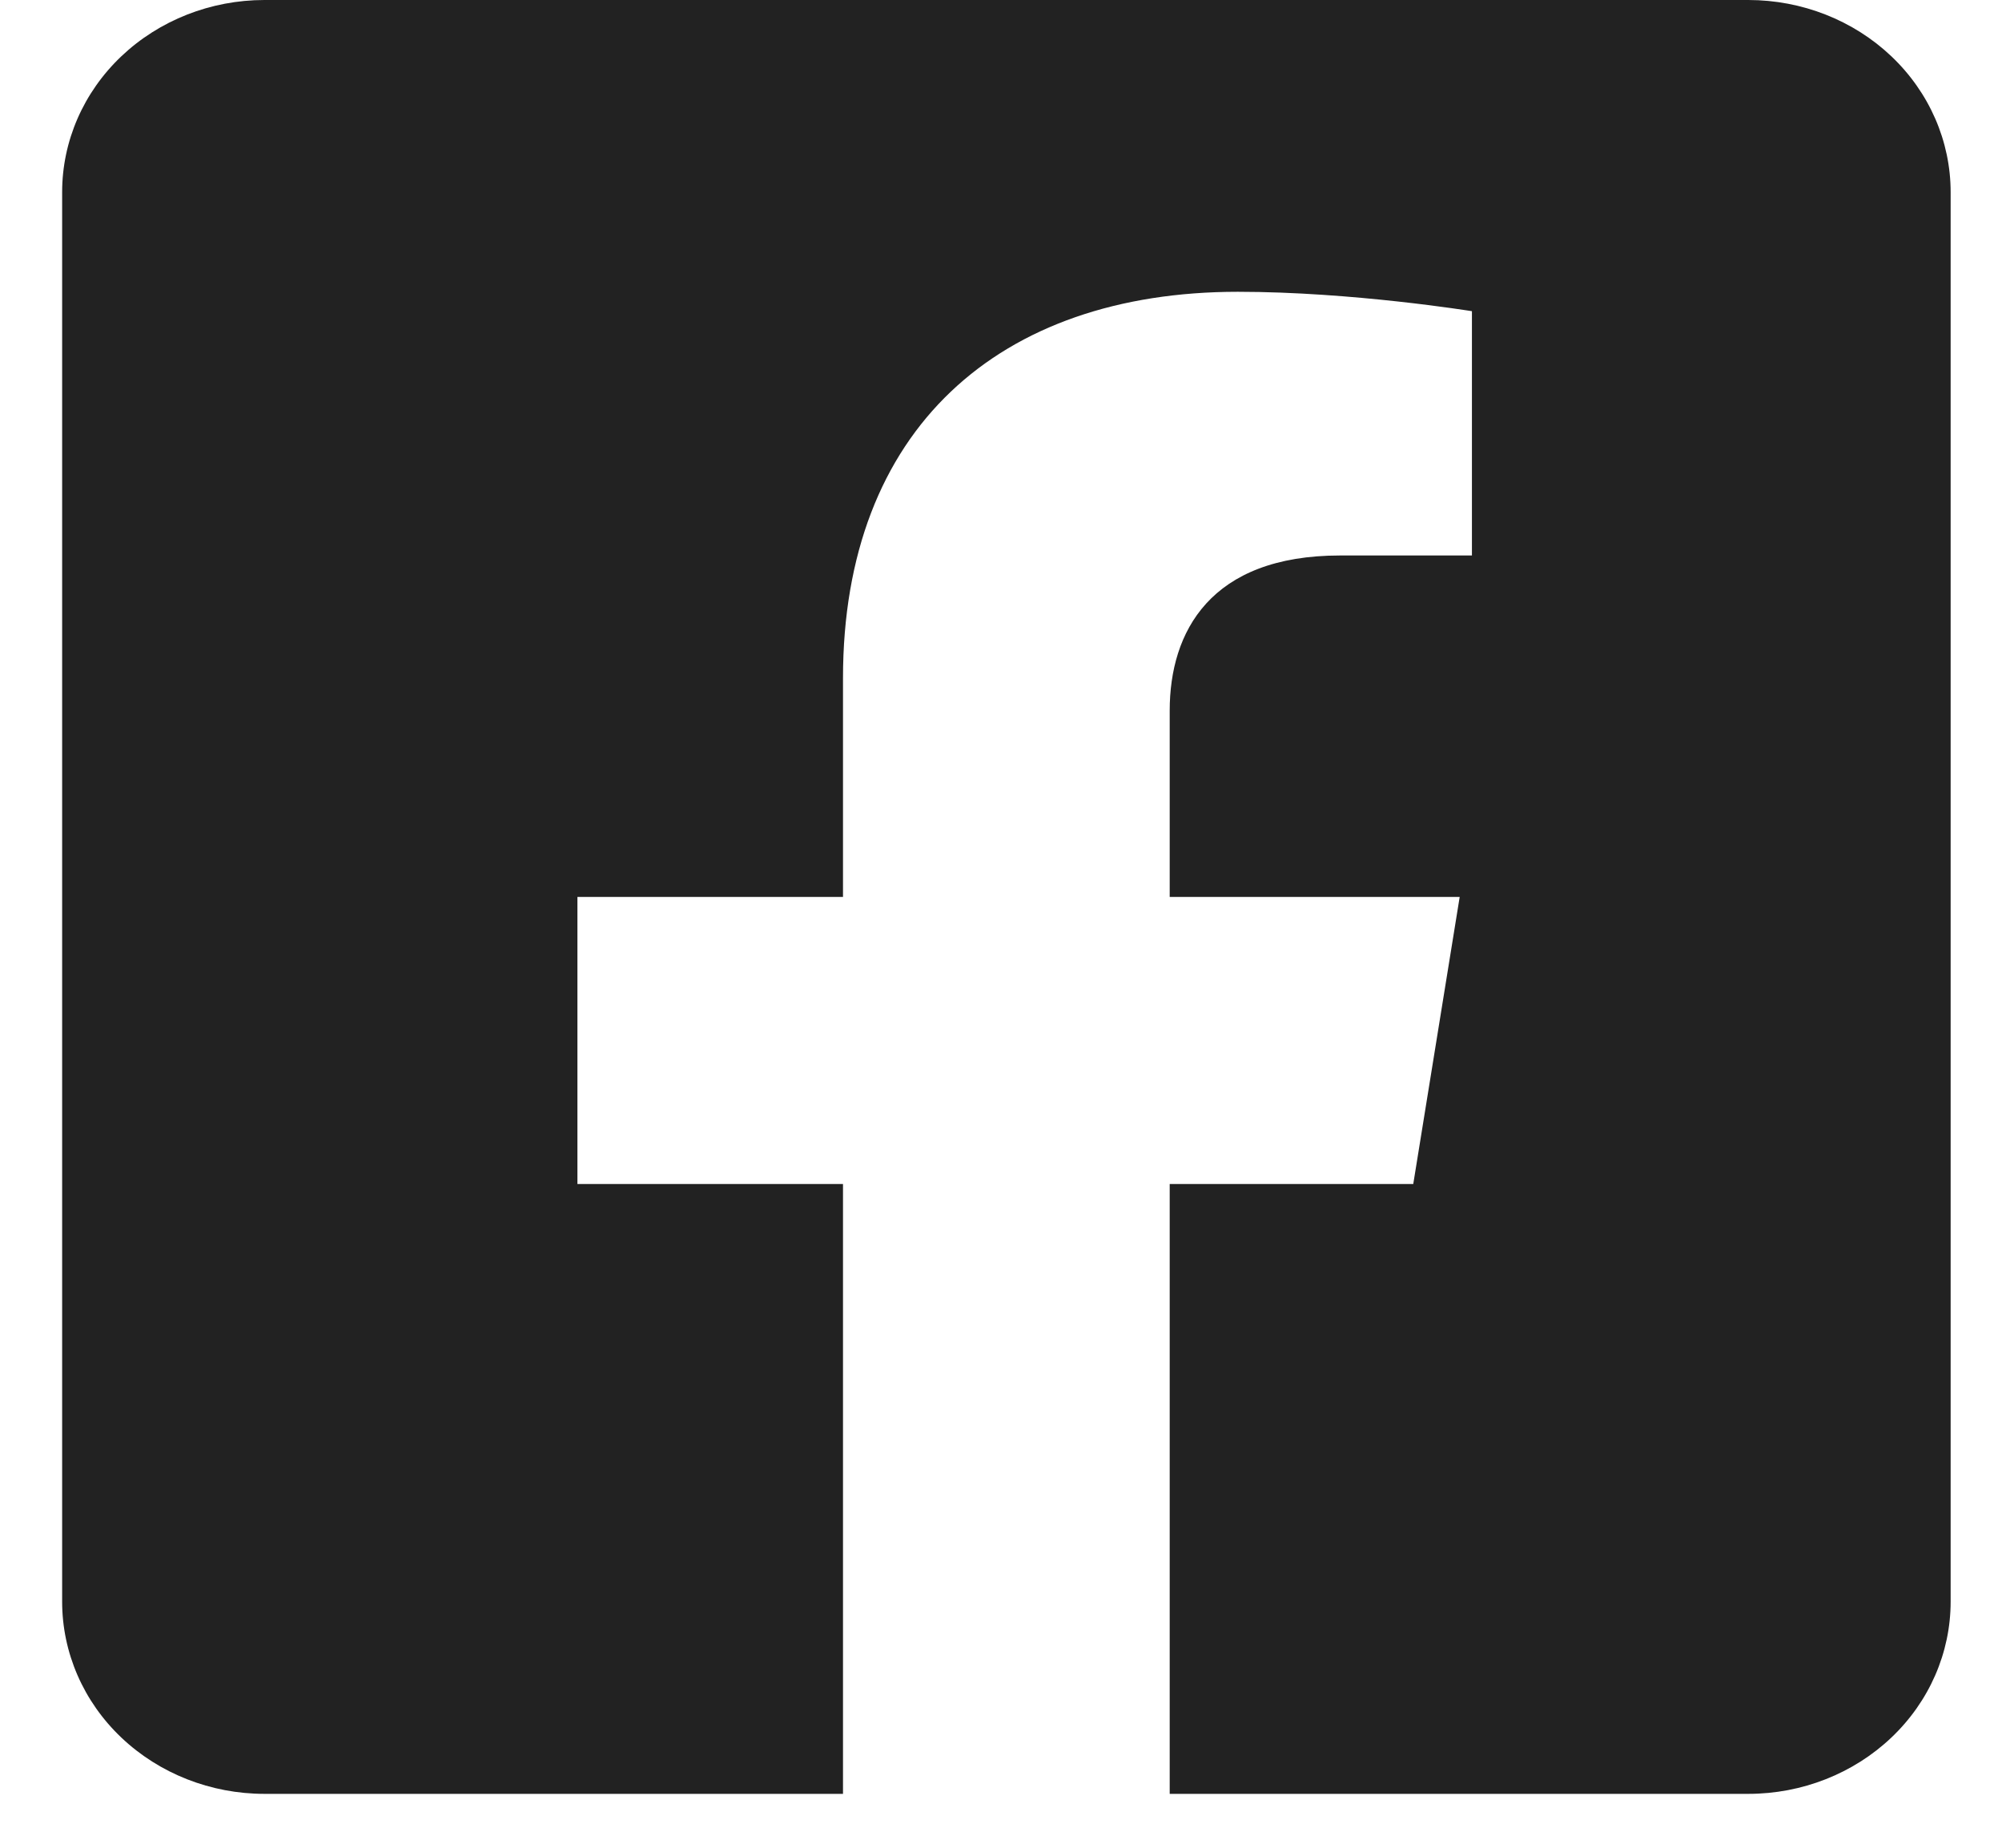 <svg width="26" height="24" viewBox="0 0 26 24" fill="none" xmlns="http://www.w3.org/2000/svg">
<path d="M22.705 0H3.434C2.738 0 2.069 0.263 1.576 0.731C1.083 1.199 0.807 1.834 0.807 2.496L0.807 20.803C0.807 21.466 1.083 22.101 1.576 22.569C2.069 23.037 2.738 23.3 3.434 23.3H10.948V15.379H7.499V11.65H10.948V8.808C10.948 5.576 12.974 3.79 16.076 3.79C17.562 3.79 19.116 4.042 19.116 4.042V7.215H17.404C15.717 7.215 15.191 8.209 15.191 9.229V11.65H18.957L18.354 15.379H15.191V23.3H22.705C23.402 23.3 24.07 23.037 24.563 22.569C25.056 22.101 25.333 21.466 25.333 20.803V2.496C25.333 1.834 25.056 1.199 24.563 0.731C24.07 0.263 23.402 0 22.705 0Z" fill="#222222"/>
</svg>
